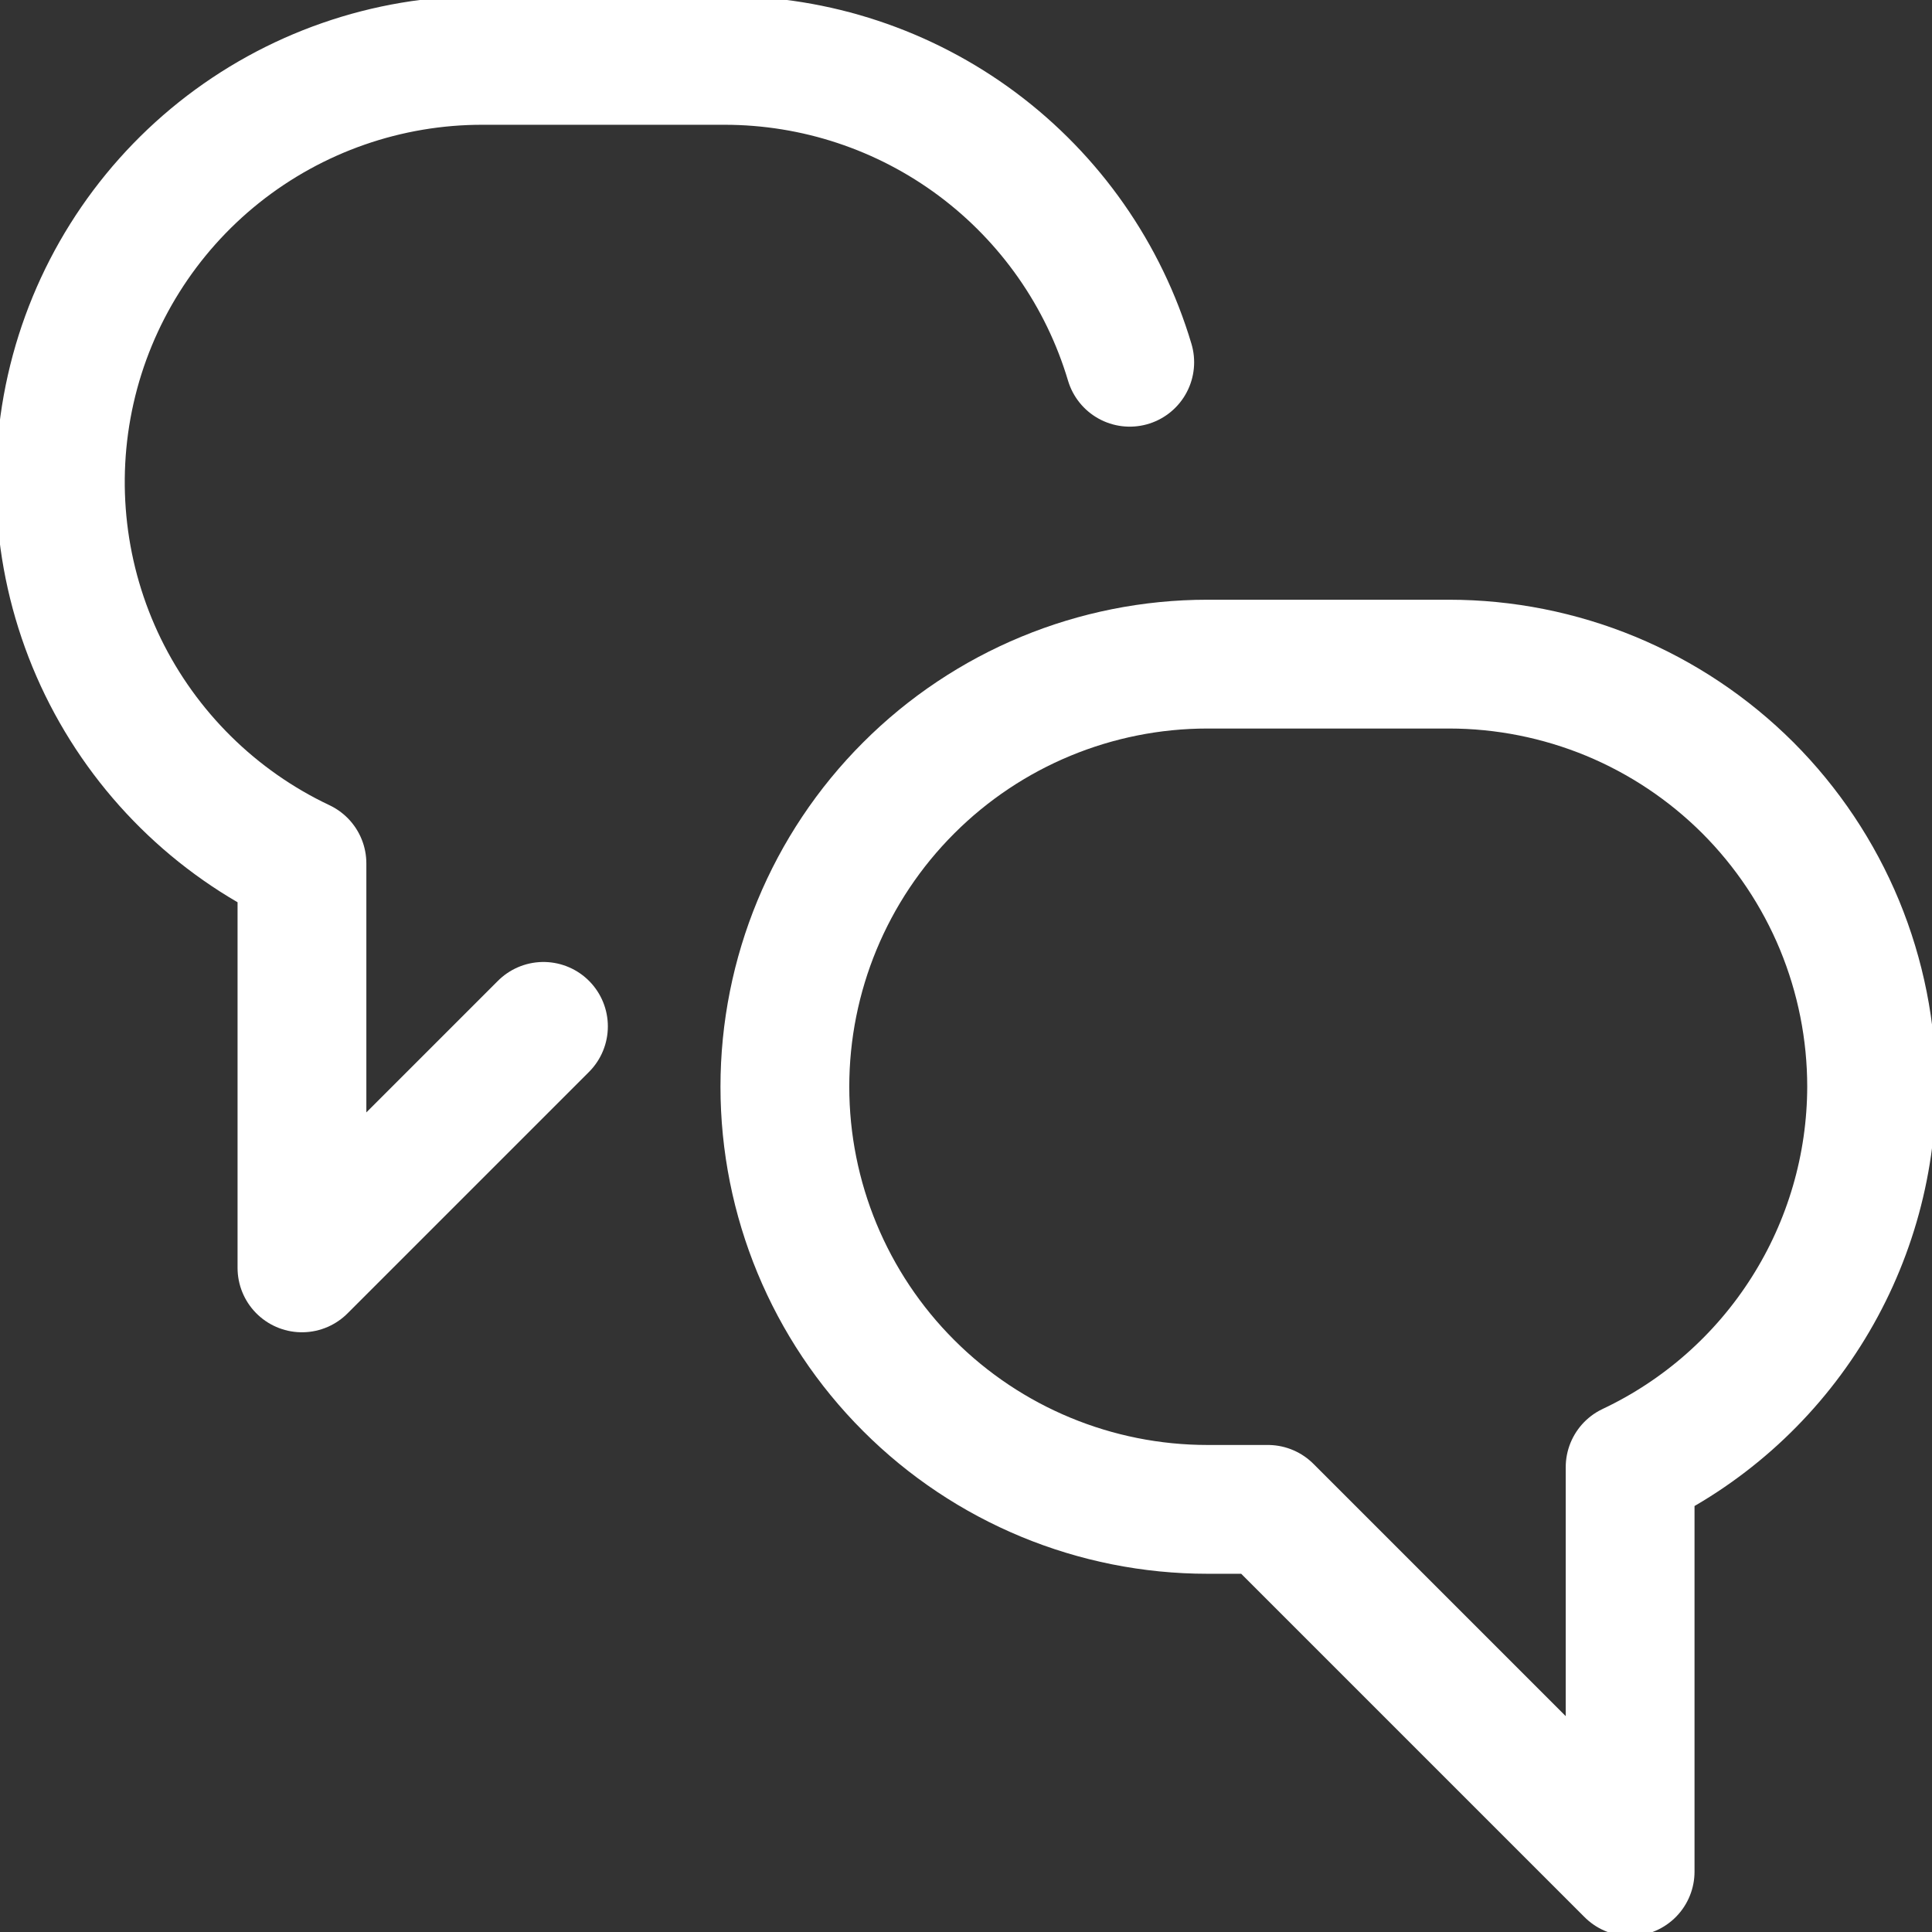 <svg width="24" height="24" viewBox="0 0 24 24" fill="none" xmlns="http://www.w3.org/2000/svg">
<rect x="0" y="0" width="24" height="24" fill="#333333" stroke="none"/>
<g clip-path="url(#clip0_368_21345)">
<path d="M23.25 13.5C23.25 12.81 23.114 12.128 22.851 11.491C22.587 10.854 22.2 10.275 21.713 9.787C21.225 9.3 20.646 8.913 20.009 8.649C19.372 8.386 18.689 8.25 18 8.25H15C13.608 8.25 12.272 8.803 11.288 9.788C10.303 10.772 9.75 12.108 9.75 13.5C9.75 14.892 10.303 16.228 11.288 17.212C12.272 18.197 13.608 18.75 15 18.75H15.75L20.25 23.25V18.226C21.146 17.803 21.903 17.134 22.434 16.297C22.965 15.461 23.248 14.491 23.25 13.5Z" stroke="white" stroke-width="1.6" stroke-linecap="round" stroke-linejoin="round"/>
<path d="M6.751 12.75L3.751 15.75V10.726C2.674 10.217 1.803 9.356 1.28 8.286C0.758 7.215 0.616 5.998 0.878 4.836C1.14 3.674 1.791 2.636 2.722 1.893C3.653 1.151 4.81 0.747 6.001 0.75H9.001C10.132 0.75 11.233 1.115 12.139 1.79C13.046 2.466 13.711 3.416 14.034 4.5" stroke="white" stroke-width="1.6" stroke-linecap="round" stroke-linejoin="round"/>
</g>
<defs>
<clipPath id="clip0_368_21345">
<rect width="24" height="24" fill="white"/>
</clipPath>
</defs>
</svg>
